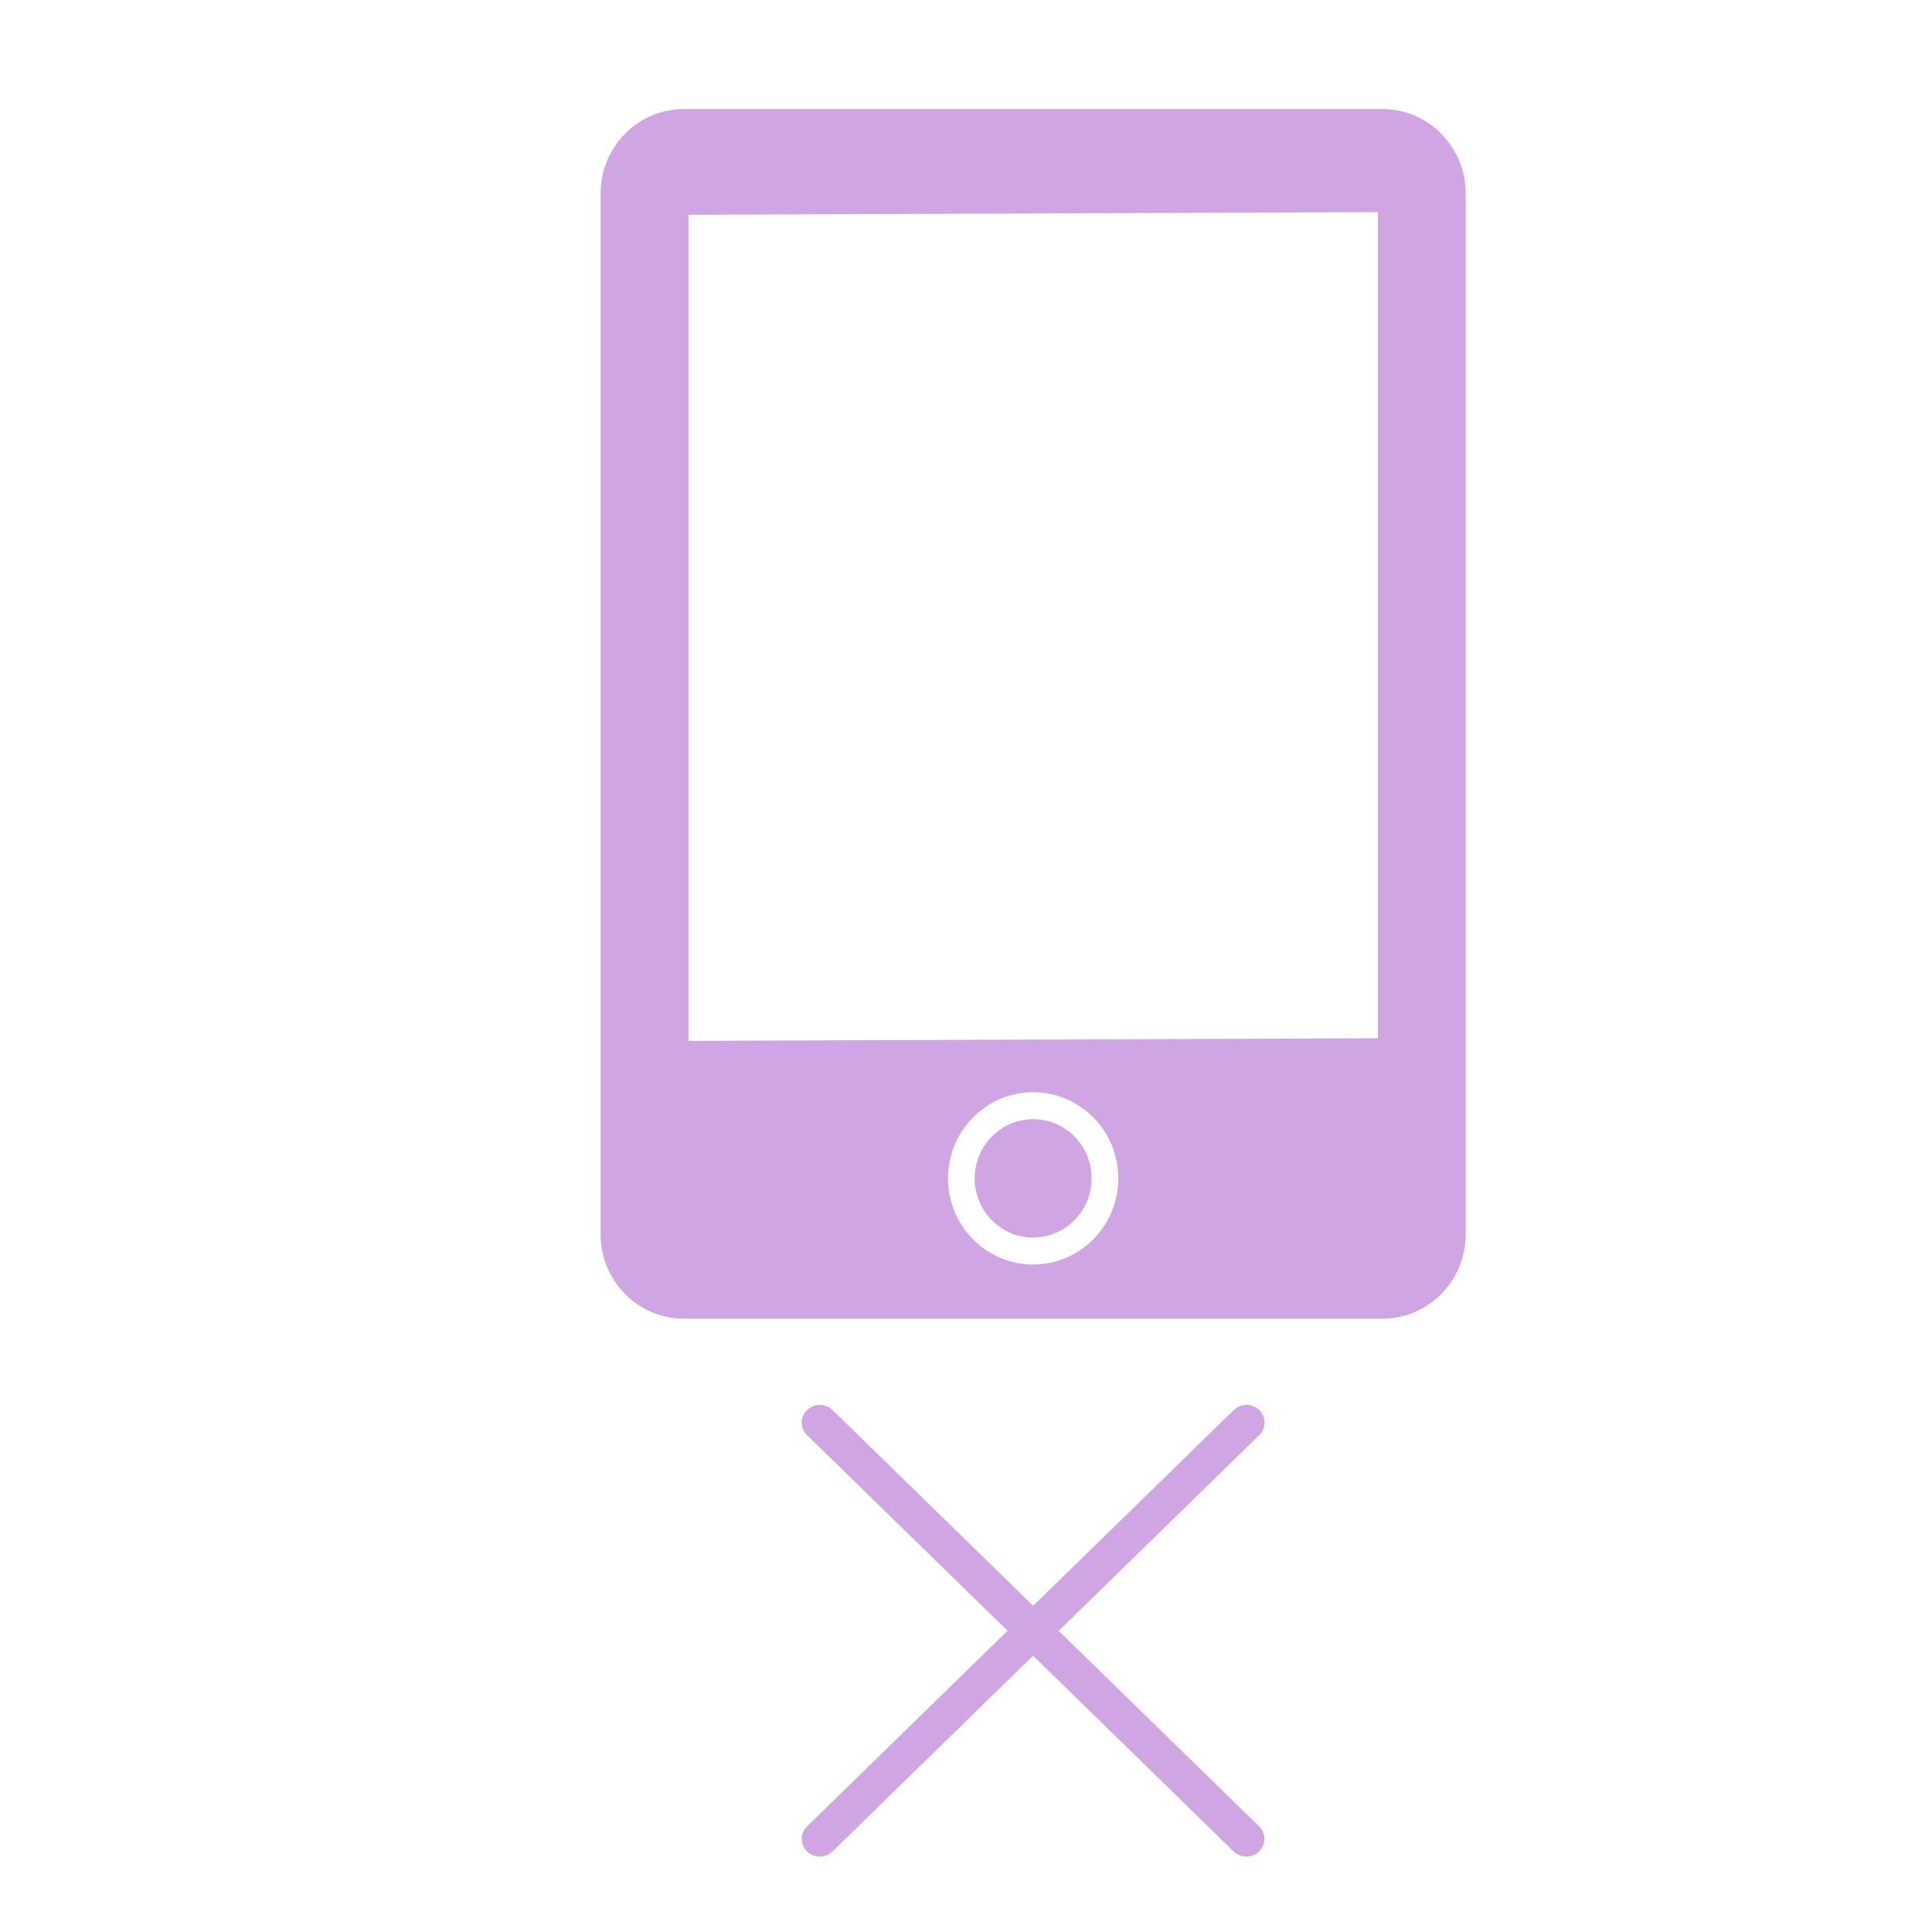 <svg xmlns="http://www.w3.org/2000/svg" id="RZ" viewBox="0 0 250 250"><defs><style> .cls-1 { fill: #cfa6e3; } </style></defs><path class="cls-1" d="M137,211.02l25.95-25.32c.91-.89.91-2.34,0-3.23-.91-.89-2.4-.89-3.31,0l-25.95,25.32-25.95-25.32c-.91-.89-2.4-.89-3.31,0-.91.89-.91,2.34,0,3.23l25.95,25.32-25.95,25.32c-.91.89-.91,2.34,0,3.23.46.45,1.06.67,1.65.67s1.2-.22,1.65-.67l25.95-25.32,25.95,25.32c.46.45,1.06.67,1.65.67s1.2-.22,1.65-.67c.91-.89.91-2.34,0-3.23l-25.95-25.32Z"></path><g><path class="cls-1" d="M133.69,144.82c-4.17,0-7.56,3.43-7.56,7.66s3.39,7.66,7.56,7.66,7.56-3.43,7.56-7.66-3.39-7.66-7.56-7.66Z"></path><path class="cls-1" d="M178.87,14.11h-90.36c-5.96,0-10.79,4.89-10.79,10.93v134.68c0,6.03,4.83,10.92,10.79,10.92h90.36c5.96,0,10.79-4.89,10.79-10.92V25.04c0-6.03-4.83-10.93-10.79-10.93ZM133.69,163.63c-6.07,0-11.02-5-11.02-11.15s4.94-11.15,11.02-11.15,11.02,5,11.02,11.15-4.94,11.15-11.02,11.15ZM178.3,134.35l-89.21.34V27.79l89.21-.34v106.91Z"></path></g></svg>